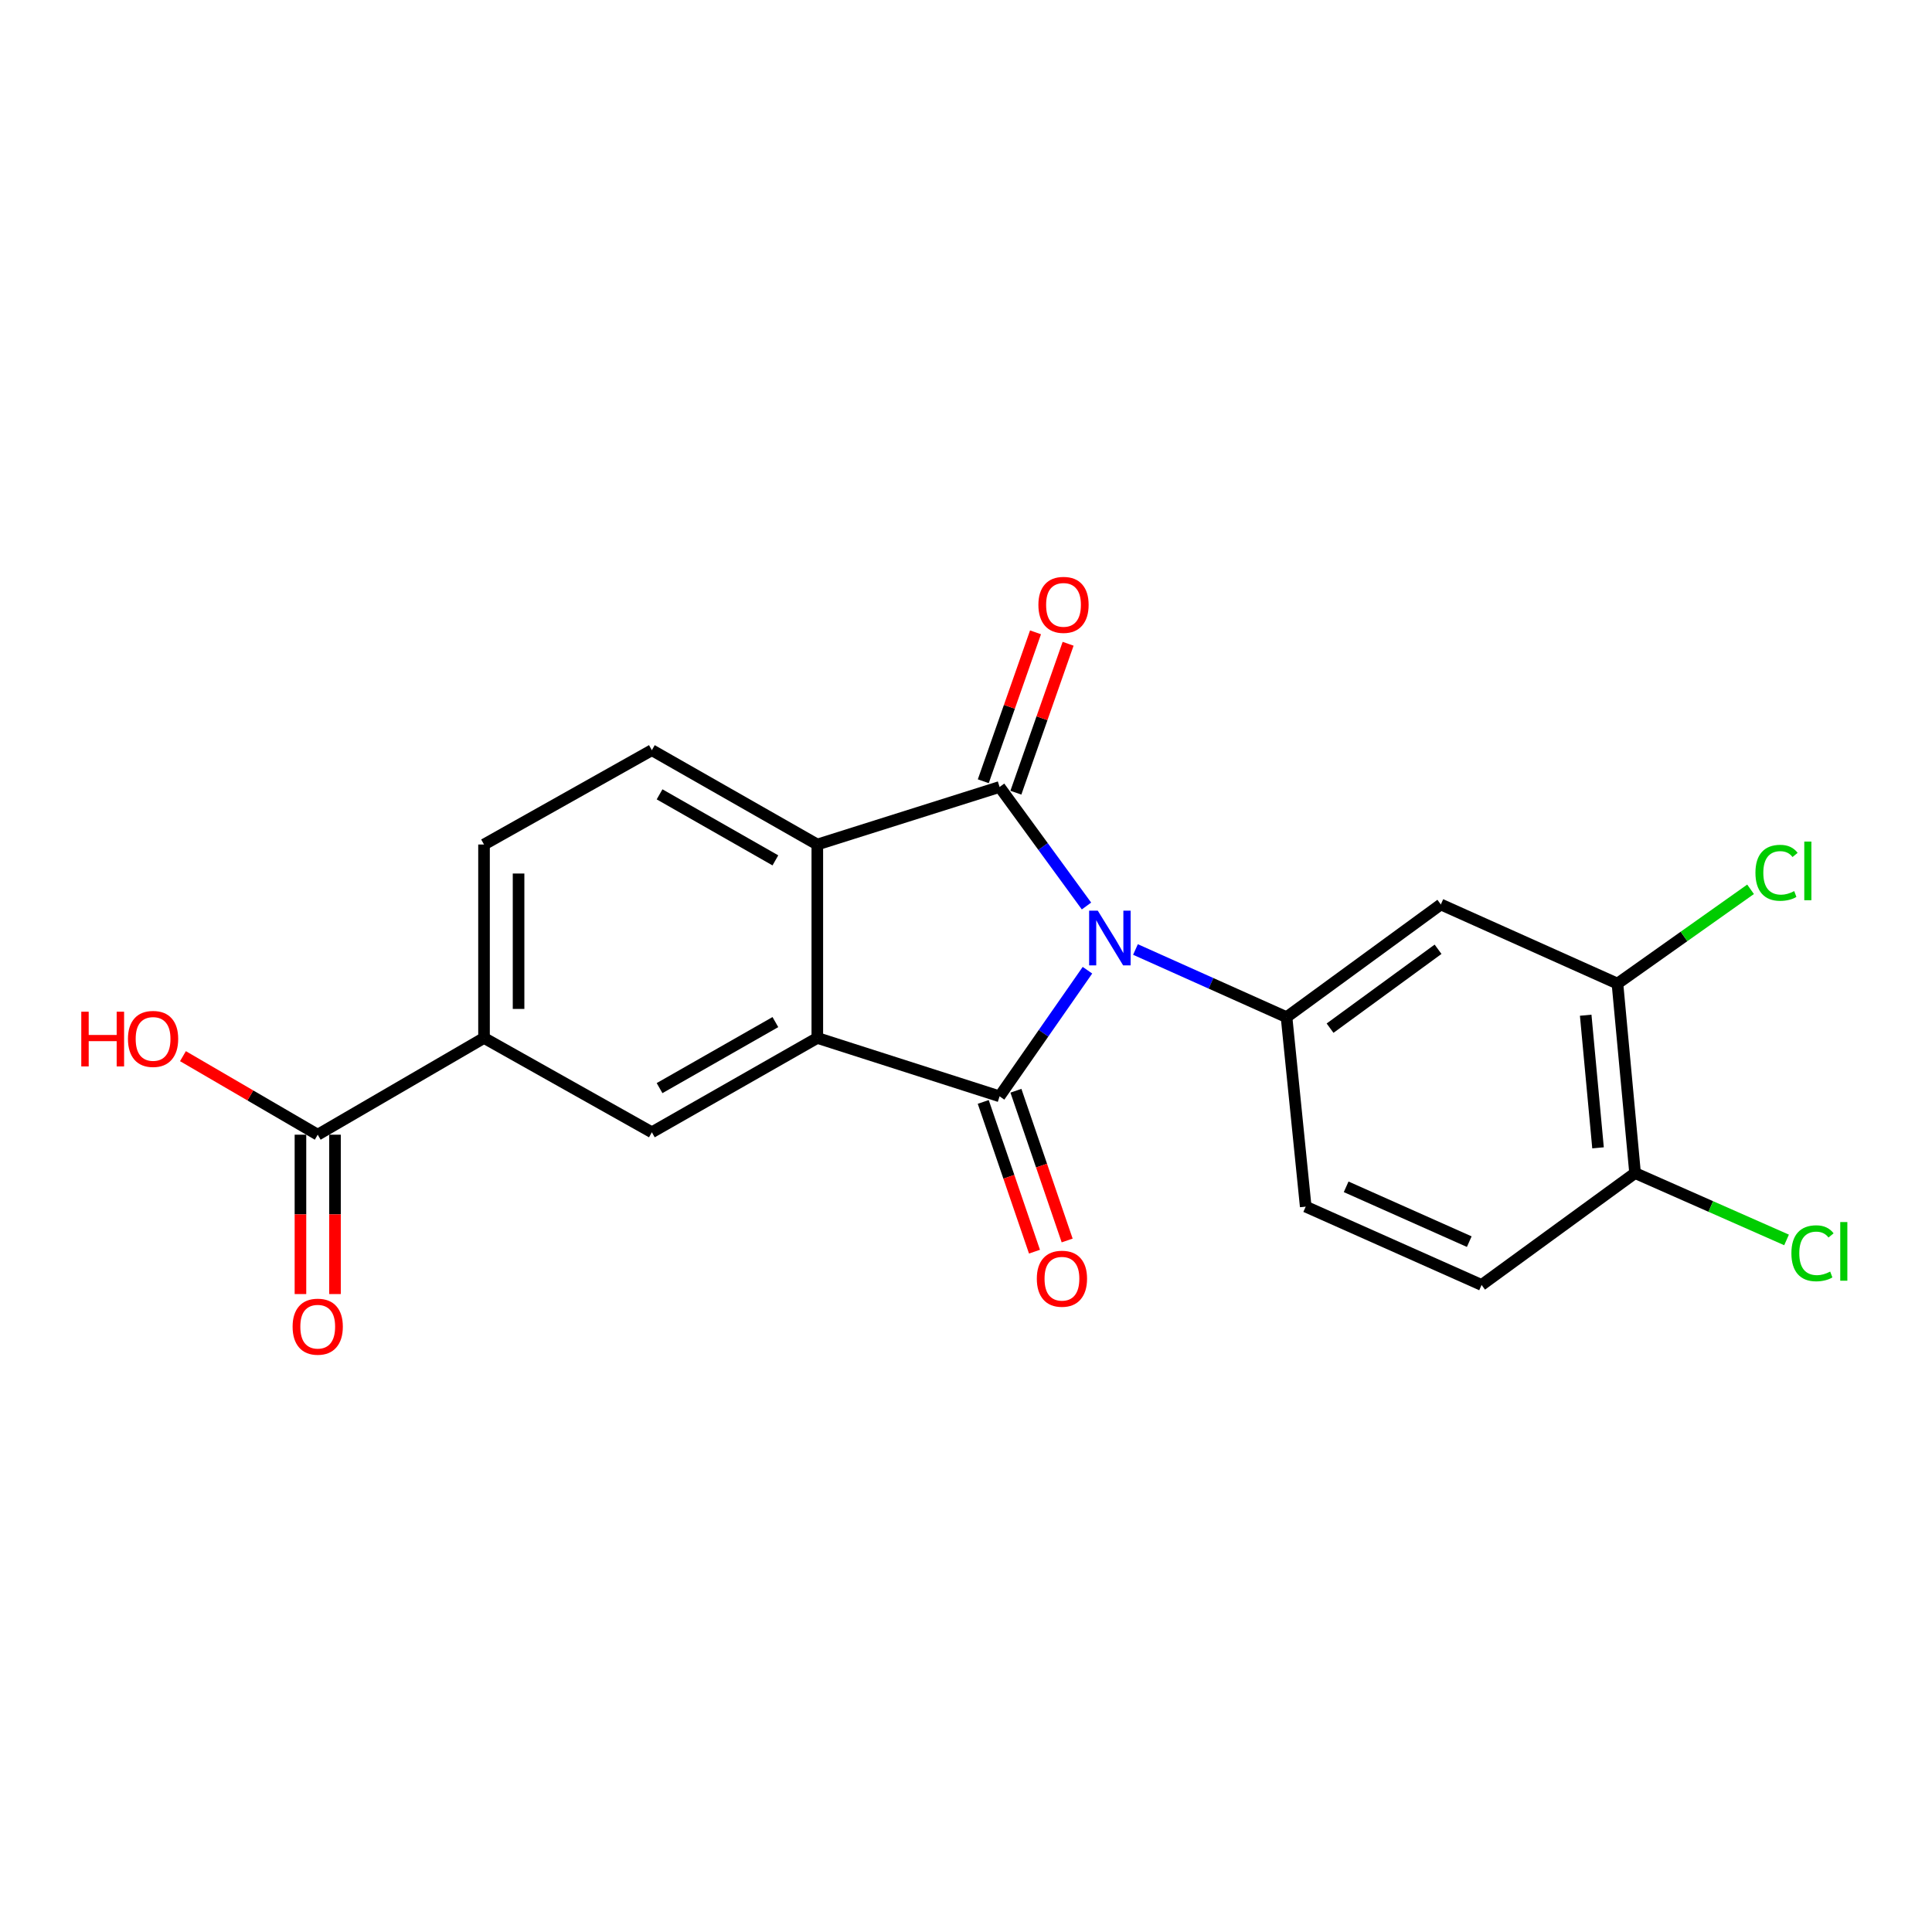 <?xml version='1.0' encoding='iso-8859-1'?>
<svg version='1.1' baseProfile='full'
              xmlns='http://www.w3.org/2000/svg'
                      xmlns:rdkit='http://www.rdkit.org/xml'
                      xmlns:xlink='http://www.w3.org/1999/xlink'
                  xml:space='preserve'
width='1000px' height='1000px' viewBox='0 0 1000 1000'>
<!-- END OF HEADER -->
<rect style='opacity:1.0;fill:#FFFFFF;stroke:none' width='1000' height='1000' x='0' y='0'> </rect>
<path class='bond-0' d='M 562.865,502.182 L 540.123,534.82' style='fill:none;fill-rule:evenodd;stroke:#0000FF;stroke-width:6px;stroke-linecap:butt;stroke-linejoin:miter;stroke-opacity:1' />
<path class='bond-0' d='M 540.123,534.82 L 517.382,567.459' style='fill:none;fill-rule:evenodd;stroke:#000000;stroke-width:6px;stroke-linecap:butt;stroke-linejoin:miter;stroke-opacity:1' />
<path class='bond-1' d='M 562.365,468.945 L 539.873,438.14' style='fill:none;fill-rule:evenodd;stroke:#0000FF;stroke-width:6px;stroke-linecap:butt;stroke-linejoin:miter;stroke-opacity:1' />
<path class='bond-1' d='M 539.873,438.14 L 517.382,407.336' style='fill:none;fill-rule:evenodd;stroke:#000000;stroke-width:6px;stroke-linecap:butt;stroke-linejoin:miter;stroke-opacity:1' />
<path class='bond-4' d='M 587.716,491.458 L 626.814,508.97' style='fill:none;fill-rule:evenodd;stroke:#0000FF;stroke-width:6px;stroke-linecap:butt;stroke-linejoin:miter;stroke-opacity:1' />
<path class='bond-4' d='M 626.814,508.97 L 665.912,526.482' style='fill:none;fill-rule:evenodd;stroke:#000000;stroke-width:6px;stroke-linecap:butt;stroke-linejoin:miter;stroke-opacity:1' />
<path class='bond-2' d='M 517.382,567.459 L 423.04,537.241' style='fill:none;fill-rule:evenodd;stroke:#000000;stroke-width:6px;stroke-linecap:butt;stroke-linejoin:miter;stroke-opacity:1' />
<path class='bond-11' d='M 508.923,570.354 L 522.184,609.108' style='fill:none;fill-rule:evenodd;stroke:#000000;stroke-width:6px;stroke-linecap:butt;stroke-linejoin:miter;stroke-opacity:1' />
<path class='bond-11' d='M 522.184,609.108 L 535.445,647.863' style='fill:none;fill-rule:evenodd;stroke:#FF0000;stroke-width:6px;stroke-linecap:butt;stroke-linejoin:miter;stroke-opacity:1' />
<path class='bond-11' d='M 525.841,564.565 L 539.102,603.319' style='fill:none;fill-rule:evenodd;stroke:#000000;stroke-width:6px;stroke-linecap:butt;stroke-linejoin:miter;stroke-opacity:1' />
<path class='bond-11' d='M 539.102,603.319 L 552.363,642.074' style='fill:none;fill-rule:evenodd;stroke:#FF0000;stroke-width:6px;stroke-linecap:butt;stroke-linejoin:miter;stroke-opacity:1' />
<path class='bond-3' d='M 517.382,407.336 L 423.04,437.118' style='fill:none;fill-rule:evenodd;stroke:#000000;stroke-width:6px;stroke-linecap:butt;stroke-linejoin:miter;stroke-opacity:1' />
<path class='bond-12' d='M 525.818,410.295 L 539.336,371.754' style='fill:none;fill-rule:evenodd;stroke:#000000;stroke-width:6px;stroke-linecap:butt;stroke-linejoin:miter;stroke-opacity:1' />
<path class='bond-12' d='M 539.336,371.754 L 552.854,333.213' style='fill:none;fill-rule:evenodd;stroke:#FF0000;stroke-width:6px;stroke-linecap:butt;stroke-linejoin:miter;stroke-opacity:1' />
<path class='bond-12' d='M 508.945,404.377 L 522.463,365.836' style='fill:none;fill-rule:evenodd;stroke:#000000;stroke-width:6px;stroke-linecap:butt;stroke-linejoin:miter;stroke-opacity:1' />
<path class='bond-12' d='M 522.463,365.836 L 535.981,327.295' style='fill:none;fill-rule:evenodd;stroke:#FF0000;stroke-width:6px;stroke-linecap:butt;stroke-linejoin:miter;stroke-opacity:1' />
<path class='bond-5' d='M 423.04,537.241 L 337.401,586.065' style='fill:none;fill-rule:evenodd;stroke:#000000;stroke-width:6px;stroke-linecap:butt;stroke-linejoin:miter;stroke-opacity:1' />
<path class='bond-5' d='M 401.338,529.031 L 341.391,563.208' style='fill:none;fill-rule:evenodd;stroke:#000000;stroke-width:6px;stroke-linecap:butt;stroke-linejoin:miter;stroke-opacity:1' />
<path class='bond-21' d='M 423.04,537.241 L 423.04,437.118' style='fill:none;fill-rule:evenodd;stroke:#000000;stroke-width:6px;stroke-linecap:butt;stroke-linejoin:miter;stroke-opacity:1' />
<path class='bond-9' d='M 423.04,437.118 L 337.401,388.293' style='fill:none;fill-rule:evenodd;stroke:#000000;stroke-width:6px;stroke-linecap:butt;stroke-linejoin:miter;stroke-opacity:1' />
<path class='bond-9' d='M 401.338,445.328 L 341.391,411.15' style='fill:none;fill-rule:evenodd;stroke:#000000;stroke-width:6px;stroke-linecap:butt;stroke-linejoin:miter;stroke-opacity:1' />
<path class='bond-6' d='M 665.912,526.482 L 745.77,468.151' style='fill:none;fill-rule:evenodd;stroke:#000000;stroke-width:6px;stroke-linecap:butt;stroke-linejoin:miter;stroke-opacity:1' />
<path class='bond-6' d='M 688.438,532.172 L 744.338,491.34' style='fill:none;fill-rule:evenodd;stroke:#000000;stroke-width:6px;stroke-linecap:butt;stroke-linejoin:miter;stroke-opacity:1' />
<path class='bond-13' d='M 665.912,526.482 L 675.836,624.549' style='fill:none;fill-rule:evenodd;stroke:#000000;stroke-width:6px;stroke-linecap:butt;stroke-linejoin:miter;stroke-opacity:1' />
<path class='bond-7' d='M 337.401,586.065 L 250.53,537.241' style='fill:none;fill-rule:evenodd;stroke:#000000;stroke-width:6px;stroke-linecap:butt;stroke-linejoin:miter;stroke-opacity:1' />
<path class='bond-10' d='M 745.77,468.151 L 837.191,509.108' style='fill:none;fill-rule:evenodd;stroke:#000000;stroke-width:6px;stroke-linecap:butt;stroke-linejoin:miter;stroke-opacity:1' />
<path class='bond-8' d='M 250.53,537.241 L 164.453,587.317' style='fill:none;fill-rule:evenodd;stroke:#000000;stroke-width:6px;stroke-linecap:butt;stroke-linejoin:miter;stroke-opacity:1' />
<path class='bond-23' d='M 250.53,537.241 L 250.53,437.118' style='fill:none;fill-rule:evenodd;stroke:#000000;stroke-width:6px;stroke-linecap:butt;stroke-linejoin:miter;stroke-opacity:1' />
<path class='bond-23' d='M 268.41,522.222 L 268.41,452.136' style='fill:none;fill-rule:evenodd;stroke:#000000;stroke-width:6px;stroke-linecap:butt;stroke-linejoin:miter;stroke-opacity:1' />
<path class='bond-16' d='M 155.513,587.317 L 155.513,628.56' style='fill:none;fill-rule:evenodd;stroke:#000000;stroke-width:6px;stroke-linecap:butt;stroke-linejoin:miter;stroke-opacity:1' />
<path class='bond-16' d='M 155.513,628.56 L 155.513,669.803' style='fill:none;fill-rule:evenodd;stroke:#FF0000;stroke-width:6px;stroke-linecap:butt;stroke-linejoin:miter;stroke-opacity:1' />
<path class='bond-16' d='M 173.394,587.317 L 173.394,628.56' style='fill:none;fill-rule:evenodd;stroke:#000000;stroke-width:6px;stroke-linecap:butt;stroke-linejoin:miter;stroke-opacity:1' />
<path class='bond-16' d='M 173.394,628.56 L 173.394,669.803' style='fill:none;fill-rule:evenodd;stroke:#FF0000;stroke-width:6px;stroke-linecap:butt;stroke-linejoin:miter;stroke-opacity:1' />
<path class='bond-19' d='M 164.453,587.317 L 129.575,566.993' style='fill:none;fill-rule:evenodd;stroke:#000000;stroke-width:6px;stroke-linecap:butt;stroke-linejoin:miter;stroke-opacity:1' />
<path class='bond-19' d='M 129.575,566.993 L 94.697,546.67' style='fill:none;fill-rule:evenodd;stroke:#FF0000;stroke-width:6px;stroke-linecap:butt;stroke-linejoin:miter;stroke-opacity:1' />
<path class='bond-15' d='M 337.401,388.293 L 250.53,437.118' style='fill:none;fill-rule:evenodd;stroke:#000000;stroke-width:6px;stroke-linecap:butt;stroke-linejoin:miter;stroke-opacity:1' />
<path class='bond-18' d='M 837.191,509.108 L 871.64,484.704' style='fill:none;fill-rule:evenodd;stroke:#000000;stroke-width:6px;stroke-linecap:butt;stroke-linejoin:miter;stroke-opacity:1' />
<path class='bond-18' d='M 871.64,484.704 L 906.089,460.3' style='fill:none;fill-rule:evenodd;stroke:#00CC00;stroke-width:6px;stroke-linecap:butt;stroke-linejoin:miter;stroke-opacity:1' />
<path class='bond-22' d='M 837.191,509.108 L 846.31,607.175' style='fill:none;fill-rule:evenodd;stroke:#000000;stroke-width:6px;stroke-linecap:butt;stroke-linejoin:miter;stroke-opacity:1' />
<path class='bond-22' d='M 820.755,525.474 L 827.138,594.12' style='fill:none;fill-rule:evenodd;stroke:#000000;stroke-width:6px;stroke-linecap:butt;stroke-linejoin:miter;stroke-opacity:1' />
<path class='bond-17' d='M 675.836,624.549 L 766.869,665.089' style='fill:none;fill-rule:evenodd;stroke:#000000;stroke-width:6px;stroke-linecap:butt;stroke-linejoin:miter;stroke-opacity:1' />
<path class='bond-17' d='M 696.765,614.295 L 760.488,642.673' style='fill:none;fill-rule:evenodd;stroke:#000000;stroke-width:6px;stroke-linecap:butt;stroke-linejoin:miter;stroke-opacity:1' />
<path class='bond-14' d='M 846.31,607.175 L 766.869,665.089' style='fill:none;fill-rule:evenodd;stroke:#000000;stroke-width:6px;stroke-linecap:butt;stroke-linejoin:miter;stroke-opacity:1' />
<path class='bond-20' d='M 846.31,607.175 L 885.514,624.48' style='fill:none;fill-rule:evenodd;stroke:#000000;stroke-width:6px;stroke-linecap:butt;stroke-linejoin:miter;stroke-opacity:1' />
<path class='bond-20' d='M 885.514,624.48 L 924.718,641.786' style='fill:none;fill-rule:evenodd;stroke:#00CC00;stroke-width:6px;stroke-linecap:butt;stroke-linejoin:miter;stroke-opacity:1' />
<path  class='atom-0' d='M 568.211 471.365
L 577.491 486.365
Q 578.411 487.845, 579.891 490.525
Q 581.371 493.205, 581.451 493.365
L 581.451 471.365
L 585.211 471.365
L 585.211 499.685
L 581.331 499.685
L 571.371 483.285
Q 570.211 481.365, 568.971 479.165
Q 567.771 476.965, 567.411 476.285
L 567.411 499.685
L 563.731 499.685
L 563.731 471.365
L 568.211 471.365
' fill='#0000FF'/>
<path  class='atom-12' d='M 536.657 661.861
Q 536.657 655.061, 540.017 651.261
Q 543.377 647.461, 549.657 647.461
Q 555.937 647.461, 559.297 651.261
Q 562.657 655.061, 562.657 661.861
Q 562.657 668.741, 559.257 672.661
Q 555.857 676.541, 549.657 676.541
Q 543.417 676.541, 540.017 672.661
Q 536.657 668.781, 536.657 661.861
M 549.657 673.341
Q 553.977 673.341, 556.297 670.461
Q 558.657 667.541, 558.657 661.861
Q 558.657 656.301, 556.297 653.501
Q 553.977 650.661, 549.657 650.661
Q 545.337 650.661, 542.977 653.461
Q 540.657 656.261, 540.657 661.861
Q 540.657 667.581, 542.977 670.461
Q 545.337 673.341, 549.657 673.341
' fill='#FF0000'/>
<path  class='atom-13' d='M 537.471 313.075
Q 537.471 306.275, 540.831 302.475
Q 544.191 298.675, 550.471 298.675
Q 556.751 298.675, 560.111 302.475
Q 563.471 306.275, 563.471 313.075
Q 563.471 319.955, 560.071 323.875
Q 556.671 327.755, 550.471 327.755
Q 544.231 327.755, 540.831 323.875
Q 537.471 319.995, 537.471 313.075
M 550.471 324.555
Q 554.791 324.555, 557.111 321.675
Q 559.471 318.755, 559.471 313.075
Q 559.471 307.515, 557.111 304.715
Q 554.791 301.875, 550.471 301.875
Q 546.151 301.875, 543.791 304.675
Q 541.471 307.475, 541.471 313.075
Q 541.471 318.795, 543.791 321.675
Q 546.151 324.555, 550.471 324.555
' fill='#FF0000'/>
<path  class='atom-17' d='M 151.453 686.685
Q 151.453 679.885, 154.813 676.085
Q 158.173 672.285, 164.453 672.285
Q 170.733 672.285, 174.093 676.085
Q 177.453 679.885, 177.453 686.685
Q 177.453 693.565, 174.053 697.485
Q 170.653 701.365, 164.453 701.365
Q 158.213 701.365, 154.813 697.485
Q 151.453 693.605, 151.453 686.685
M 164.453 698.165
Q 168.773 698.165, 171.093 695.285
Q 173.453 692.365, 173.453 686.685
Q 173.453 681.125, 171.093 678.325
Q 168.773 675.485, 164.453 675.485
Q 160.133 675.485, 157.773 678.285
Q 155.453 681.085, 155.453 686.685
Q 155.453 692.405, 157.773 695.285
Q 160.133 698.165, 164.453 698.165
' fill='#FF0000'/>
<path  class='atom-19' d='M 908.612 451.757
Q 908.612 444.717, 911.892 441.037
Q 915.212 437.317, 921.492 437.317
Q 927.332 437.317, 930.452 441.437
L 927.812 443.597
Q 925.532 440.597, 921.492 440.597
Q 917.212 440.597, 914.932 443.477
Q 912.692 446.317, 912.692 451.757
Q 912.692 457.357, 915.012 460.237
Q 917.372 463.117, 921.932 463.117
Q 925.052 463.117, 928.692 461.237
L 929.812 464.237
Q 928.332 465.197, 926.092 465.757
Q 923.852 466.317, 921.372 466.317
Q 915.212 466.317, 911.892 462.557
Q 908.612 458.797, 908.612 451.757
' fill='#00CC00'/>
<path  class='atom-19' d='M 933.892 435.597
L 937.572 435.597
L 937.572 465.957
L 933.892 465.957
L 933.892 435.597
' fill='#00CC00'/>
<path  class='atom-20' d='M 42.071 523.658
L 45.911 523.658
L 45.911 535.698
L 60.391 535.698
L 60.391 523.658
L 64.231 523.658
L 64.231 551.978
L 60.391 551.978
L 60.391 538.898
L 45.911 538.898
L 45.911 551.978
L 42.071 551.978
L 42.071 523.658
' fill='#FF0000'/>
<path  class='atom-20' d='M 66.231 537.738
Q 66.231 530.938, 69.591 527.138
Q 72.951 523.338, 79.231 523.338
Q 85.511 523.338, 88.871 527.138
Q 92.231 530.938, 92.231 537.738
Q 92.231 544.618, 88.831 548.538
Q 85.431 552.418, 79.231 552.418
Q 72.991 552.418, 69.591 548.538
Q 66.231 544.658, 66.231 537.738
M 79.231 549.218
Q 83.551 549.218, 85.871 546.338
Q 88.231 543.418, 88.231 537.738
Q 88.231 532.178, 85.871 529.378
Q 83.551 526.538, 79.231 526.538
Q 74.911 526.538, 72.551 529.338
Q 70.231 532.138, 70.231 537.738
Q 70.231 543.458, 72.551 546.338
Q 74.911 549.218, 79.231 549.218
' fill='#FF0000'/>
<path  class='atom-21' d='M 927.228 648.694
Q 927.228 641.654, 930.508 637.974
Q 933.828 634.254, 940.108 634.254
Q 945.948 634.254, 949.068 638.374
L 946.428 640.534
Q 944.148 637.534, 940.108 637.534
Q 935.828 637.534, 933.548 640.414
Q 931.308 643.254, 931.308 648.694
Q 931.308 654.294, 933.628 657.174
Q 935.988 660.054, 940.548 660.054
Q 943.668 660.054, 947.308 658.174
L 948.428 661.174
Q 946.948 662.134, 944.708 662.694
Q 942.468 663.254, 939.988 663.254
Q 933.828 663.254, 930.508 659.494
Q 927.228 655.734, 927.228 648.694
' fill='#00CC00'/>
<path  class='atom-21' d='M 952.508 632.534
L 956.188 632.534
L 956.188 662.894
L 952.508 662.894
L 952.508 632.534
' fill='#00CC00'/>
</svg>
